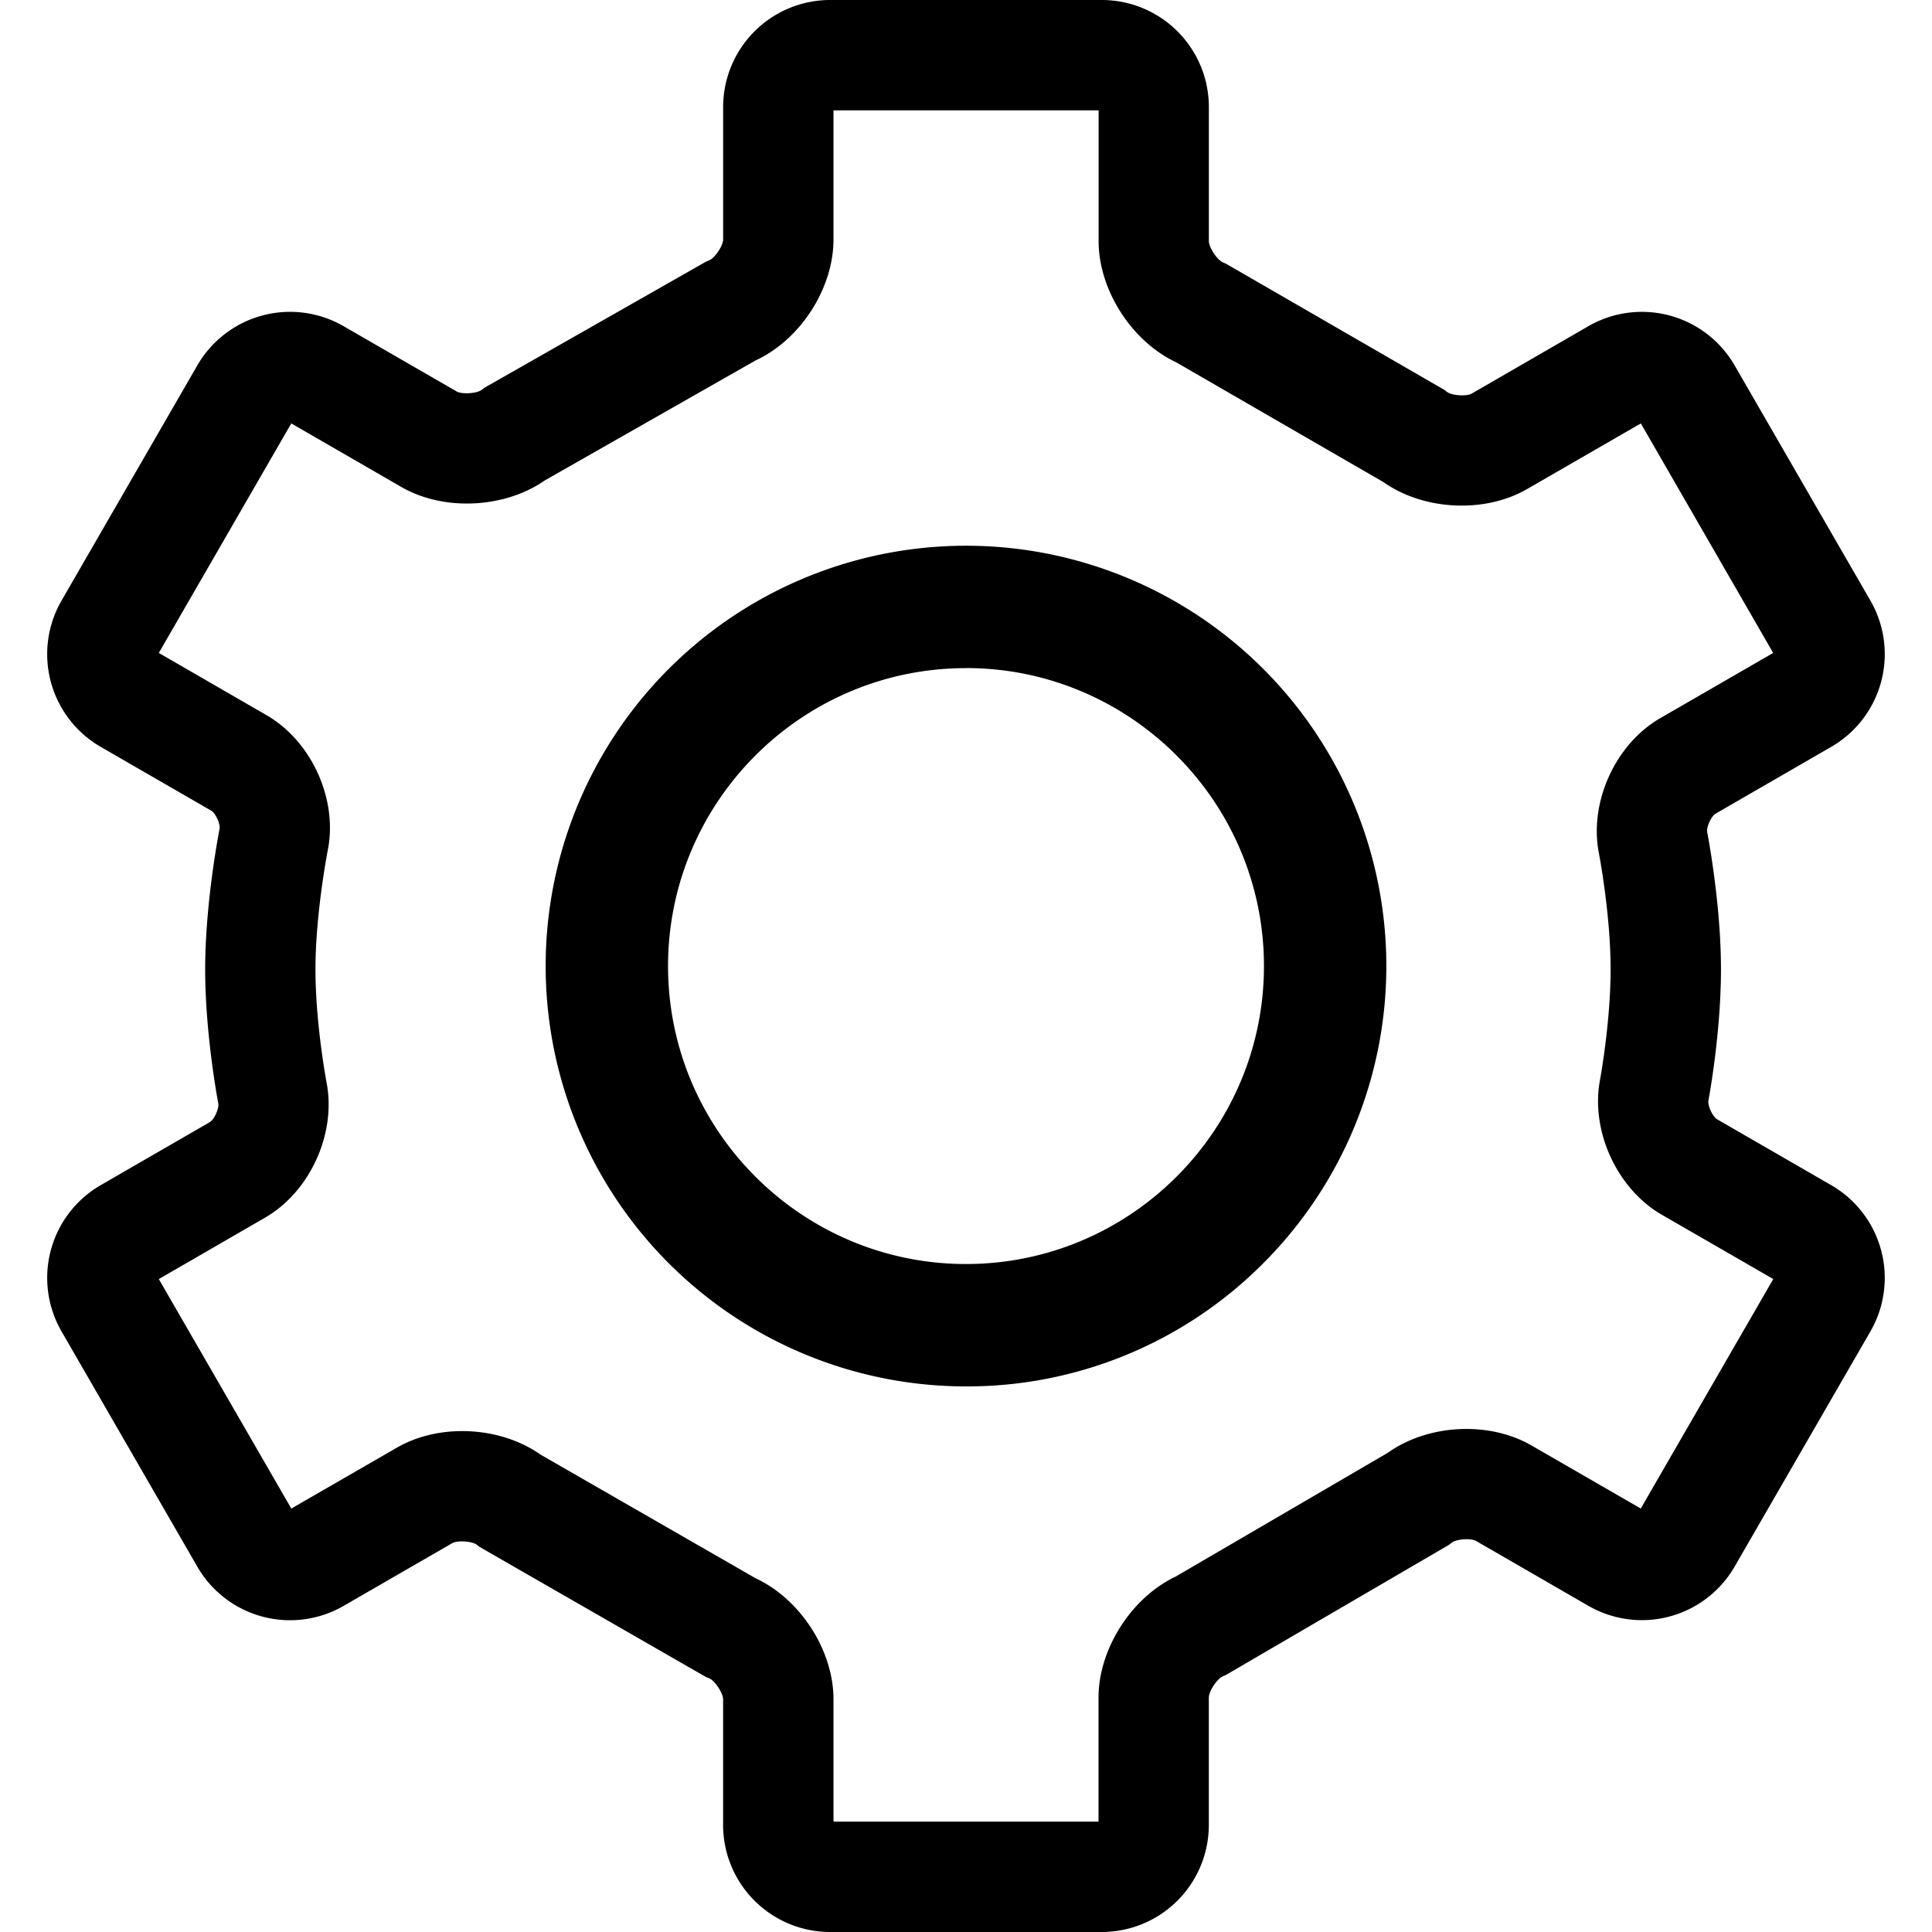 <?xml version="1.0" standalone="no"?>
<!DOCTYPE svg PUBLIC "-//W3C//DTD SVG 1.1//EN" "http://www.w3.org/Graphics/SVG/1.1/DTD/svg11.dtd"><svg t="1719992184425"
  class="icon" viewBox="0 0 1024 1024" version="1.1" xmlns="http://www.w3.org/2000/svg" p-id="7369"
  xmlns:xlink="http://www.w3.org/1999/xlink">
  <path fill='currentColor'
    d="M584.074 1024H439.926a56.759 56.759 0 0 1-56.668-56.668v-66.651c0-3.294-4.338-9.831-7.379-11.149l-1.632-0.649-119.954-68.921-1.53-1.176c-2.574-1.966-10.298-2.473-13.105-0.851l-57.62 33.265a56.759 56.759 0 0 1-77.405-20.737l-72.063-124.869a56.759 56.759 0 0 1 20.747-77.405l57.904-33.447c2.25-1.297 4.977-7.257 4.49-9.811-0.284-1.49-6.963-36.802-6.963-71.141 0-35.545 7.328-72.915 7.632-74.486 0.497-2.493-2.149-8.321-4.338-9.588l-58.725-33.893a56.759 56.759 0 0 1-20.747-77.415L104.634 193.588a56.759 56.759 0 0 1 77.405-20.747l59.931 34.603c2.858 1.652 10.733 1.166 13.369-0.831l1.51-1.145 117.46-66.844 1.632-0.689c3.041-1.257 7.338-7.754 7.338-11.027v-70.239A56.759 56.759 0 0 1 439.926 0h144.127a56.759 56.759 0 0 1 56.668 56.668v71.111c0 3.335 4.389 9.983 7.45 11.291l1.622 0.699 115.646 66.813 1.49 1.135c2.595 1.976 10.348 2.483 13.176 0.851l61.827-35.718A56.759 56.759 0 0 1 919.336 193.588l72.063 124.809a56.759 56.759 0 0 1-20.737 77.415l-61.401 35.474c-2.22 1.287-4.906 7.176-4.419 9.7 0.294 1.53 7.308 37.887 7.308 72.834 0 33.741-6.375 68.029-6.649 69.479-0.497 2.635 2.23 8.575 4.561 9.923l60.6 34.988a56.759 56.759 0 0 1 20.737 77.405l-72.063 124.798a56.759 56.759 0 0 1-77.405 20.737l-59.556-34.39c-2.777-1.601-10.369-1.084-12.902 0.882l-1.51 1.166-118.129 68.921-1.642 0.709c-3.152 1.348-7.49 7.946-7.49 11.382v67.502a56.759 56.759 0 0 1-56.627 56.678z m-142.302-58.492h140.468v-65.678c0-25.916 17.484-53.14 40.978-64.259l112.291-65.526c21.285-15.203 53.576-16.977 76.158-3.943l57.975 33.447 70.229-121.626-59.049-34.065c-23.768-13.723-37.866-44.414-32.798-71.394 0.051-0.284 5.635-30.508 5.635-58.664 0-29.393-6.152-61.33-6.223-61.644-5.26-27.021 8.747-57.772 32.586-71.547l59.799-34.532-70.148-121.656-60.306 34.805c-22.531 13.004-54.833 11.321-76.138-3.71L623.379 192.017c-23.555-11.068-41.089-38.292-41.089-64.239V58.502H441.771v68.415c0 26.038-17.636 53.222-41.343 64.148L288.796 254.604c-21.345 14.879-53.617 16.47-76.077 3.507l-58.34-33.69L84.17 346.077 141.284 379.068c23.879 13.794 37.846 44.596 32.434 71.628-0.061 0.314-6.517 33.447-6.517 63.114 0 28.856 5.858 59.799 5.919 60.144 5.169 27.001-8.889 57.772-32.697 71.465l-56.252 32.515 70.229 121.626L210.408 767.258c22.521-13.004 54.793-11.311 76.097 3.73l114.045 65.567c23.636 10.977 41.221 38.16 41.221 64.158z"
    p-id="7370"></path>
  <path fill='currentColor'
    d="M512 734.824a222.788 222.788 0 1 1 157.536-65.252A221.329 221.329 0 0 1 512 734.824z m0-380.7c-87.074 0-157.921 70.837-157.921 157.921S424.926 669.957 512 669.957s157.921-70.837 157.921-157.911-70.867-157.962-157.921-157.962z"
    p-id="7371"></path>
</svg>

